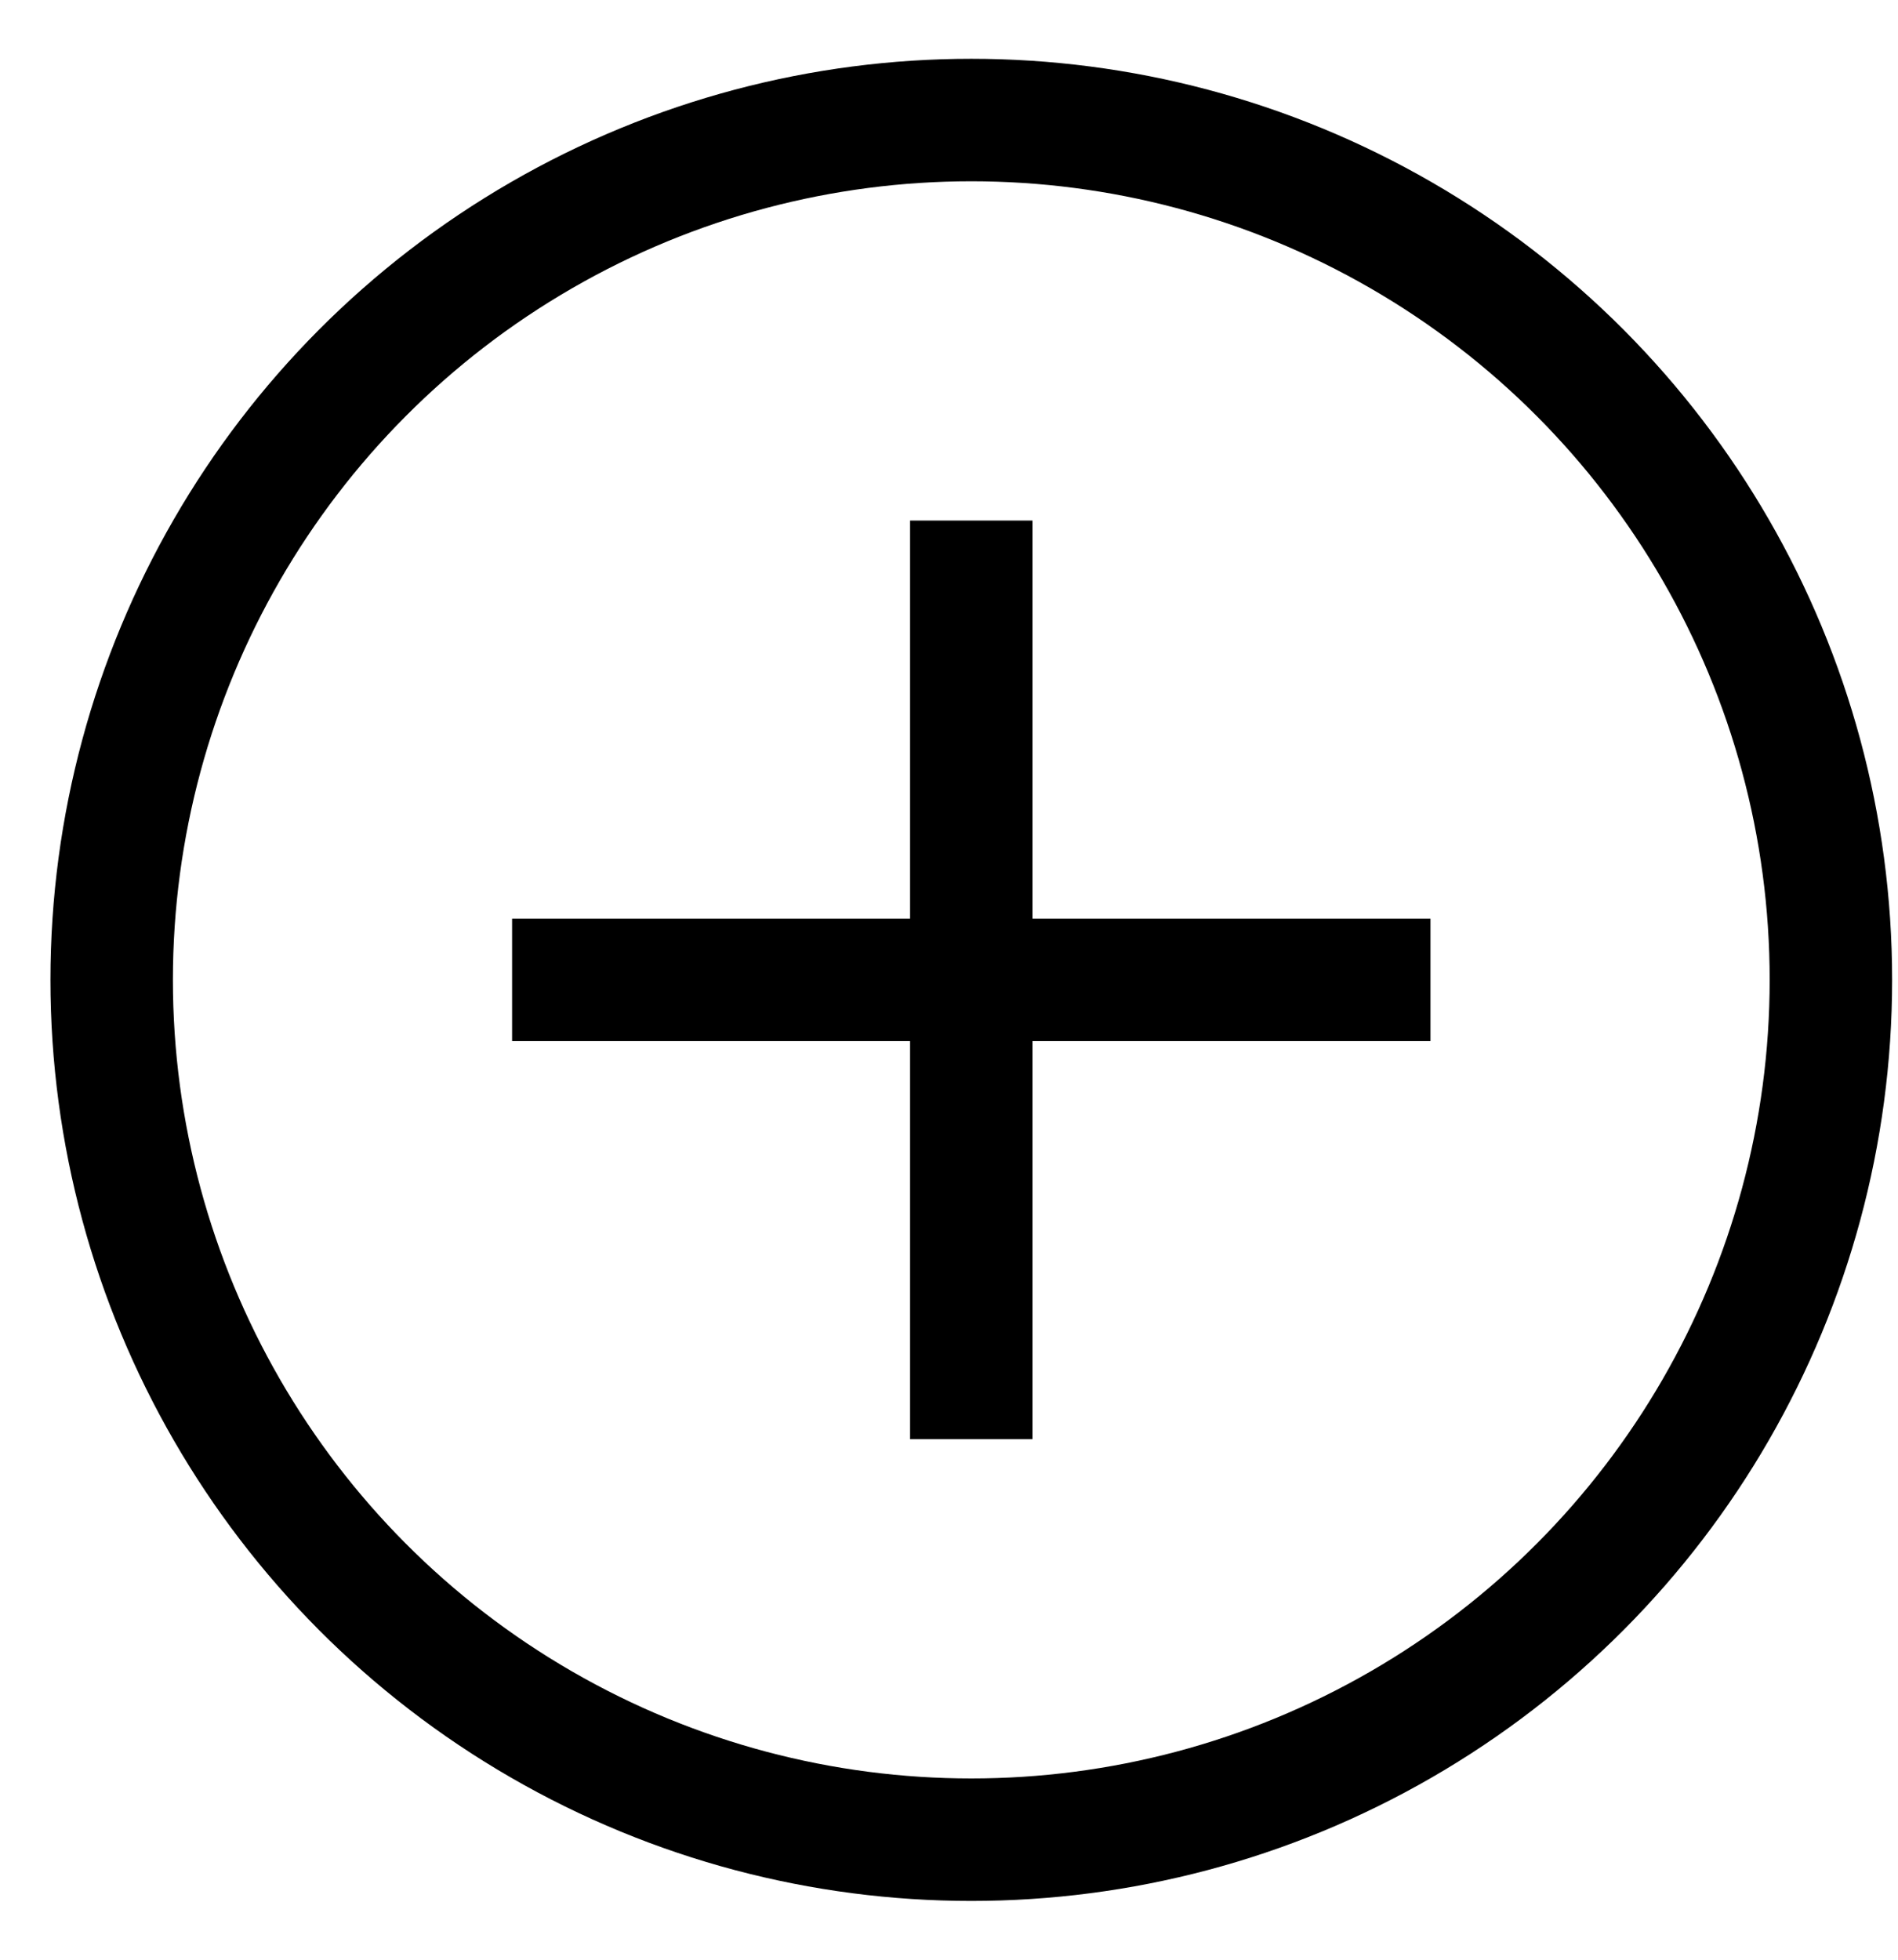 <svg width="31" height="32" viewBox="0 0 31 32" fill="none" xmlns="http://www.w3.org/2000/svg">
<circle cx="15.864" cy="16" r="14.04" stroke="black" stroke-width="2"/>
<path d="M15.864 8.5V23.5" stroke="black" stroke-width="2"/>
<path d="M8.364 16H23.364" stroke="black" stroke-width="2"/>
</svg>
